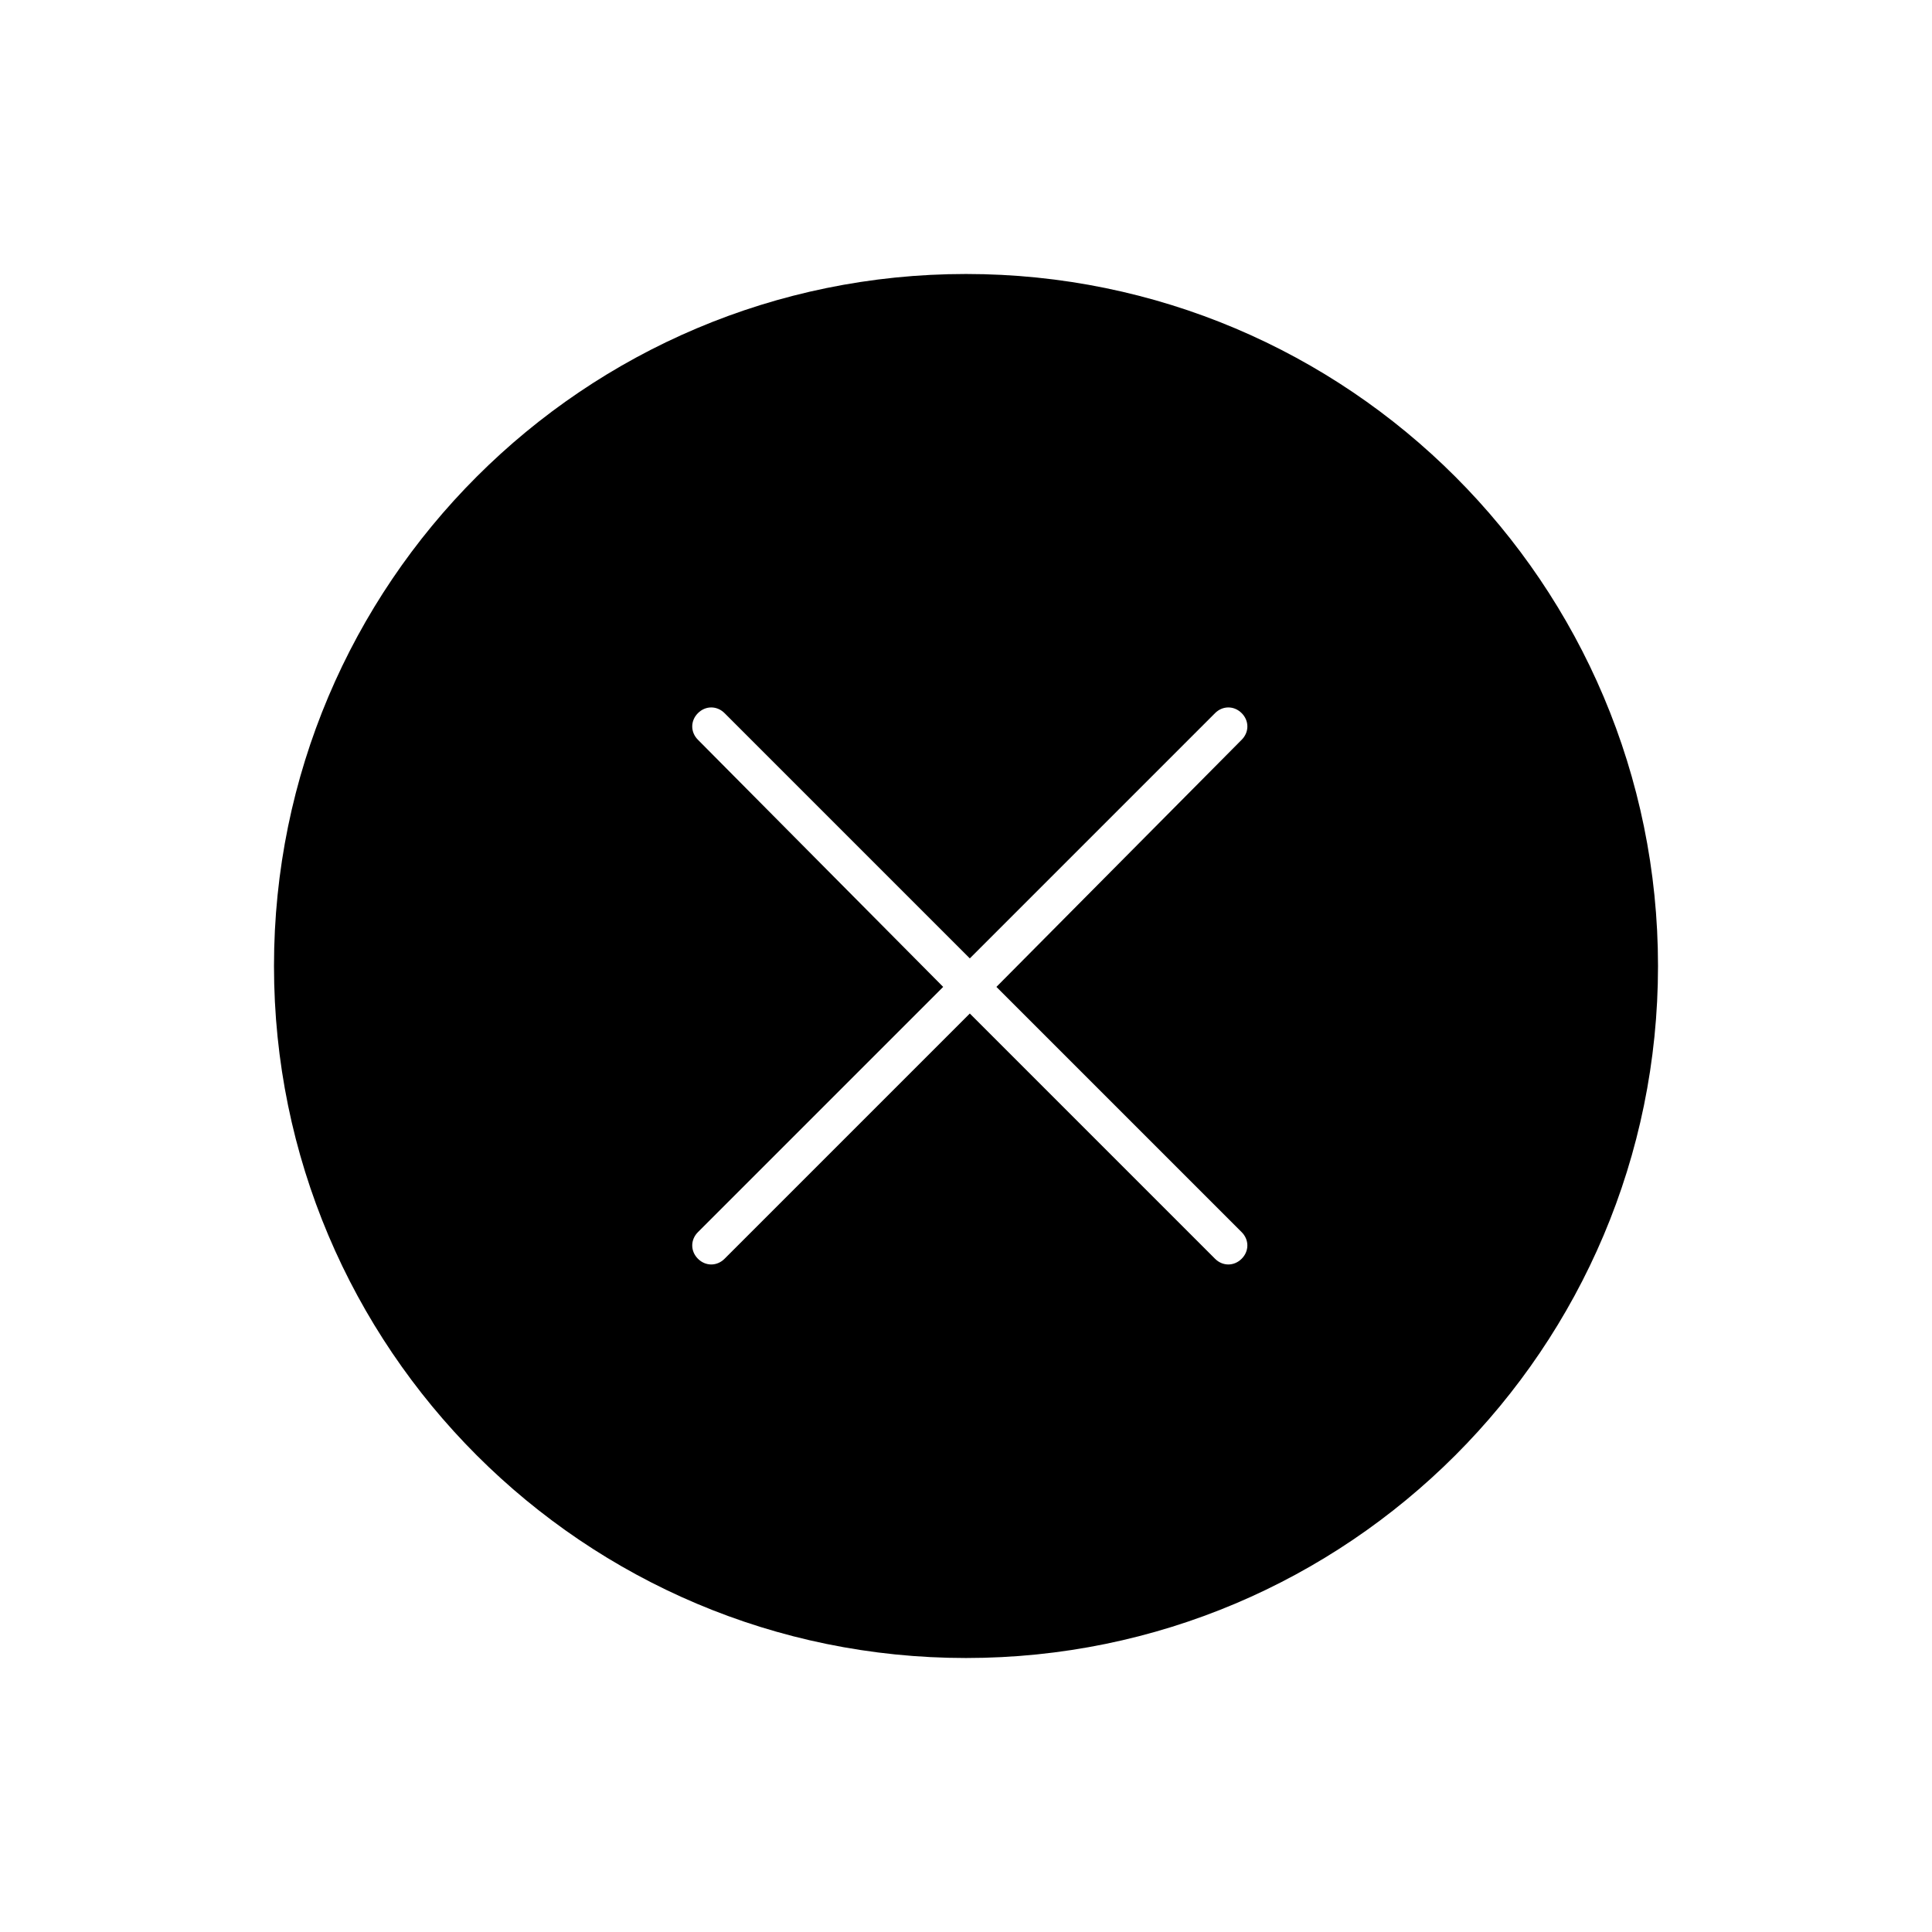 <?xml version="1.0" encoding="UTF-8"?>
<!-- Uploaded to: SVG Repo, www.svgrepo.com, Generator: SVG Repo Mixer Tools -->
<svg fill="#000000" width="800px" height="800px" version="1.1" viewBox="144 144 512 512" xmlns="http://www.w3.org/2000/svg">
 <path d="m400 216.61c-101.27 0-183.39 82.121-183.39 183.39s82.121 183.39 183.39 183.39 183.39-82.121 183.39-183.39-82.121-183.39-183.39-183.39zm73.051 253.92c2.016 2.016 2.016 5.039 0 7.055-2.016 2.016-5.039 2.016-7.055 0l-64.988-64.992-64.992 64.992c-2.016 2.016-5.039 2.016-7.055 0-2.016-2.016-2.016-5.039 0-7.055l64.992-64.992-64.992-65.492c-2.016-2.016-2.016-5.039 0-7.055 2.016-2.016 5.039-2.016 7.055 0l64.992 64.992 64.992-64.992c2.016-2.016 5.039-2.016 7.055 0 2.016 2.016 2.016 5.039 0 7.055l-64.996 65.492z"/>
</svg>
